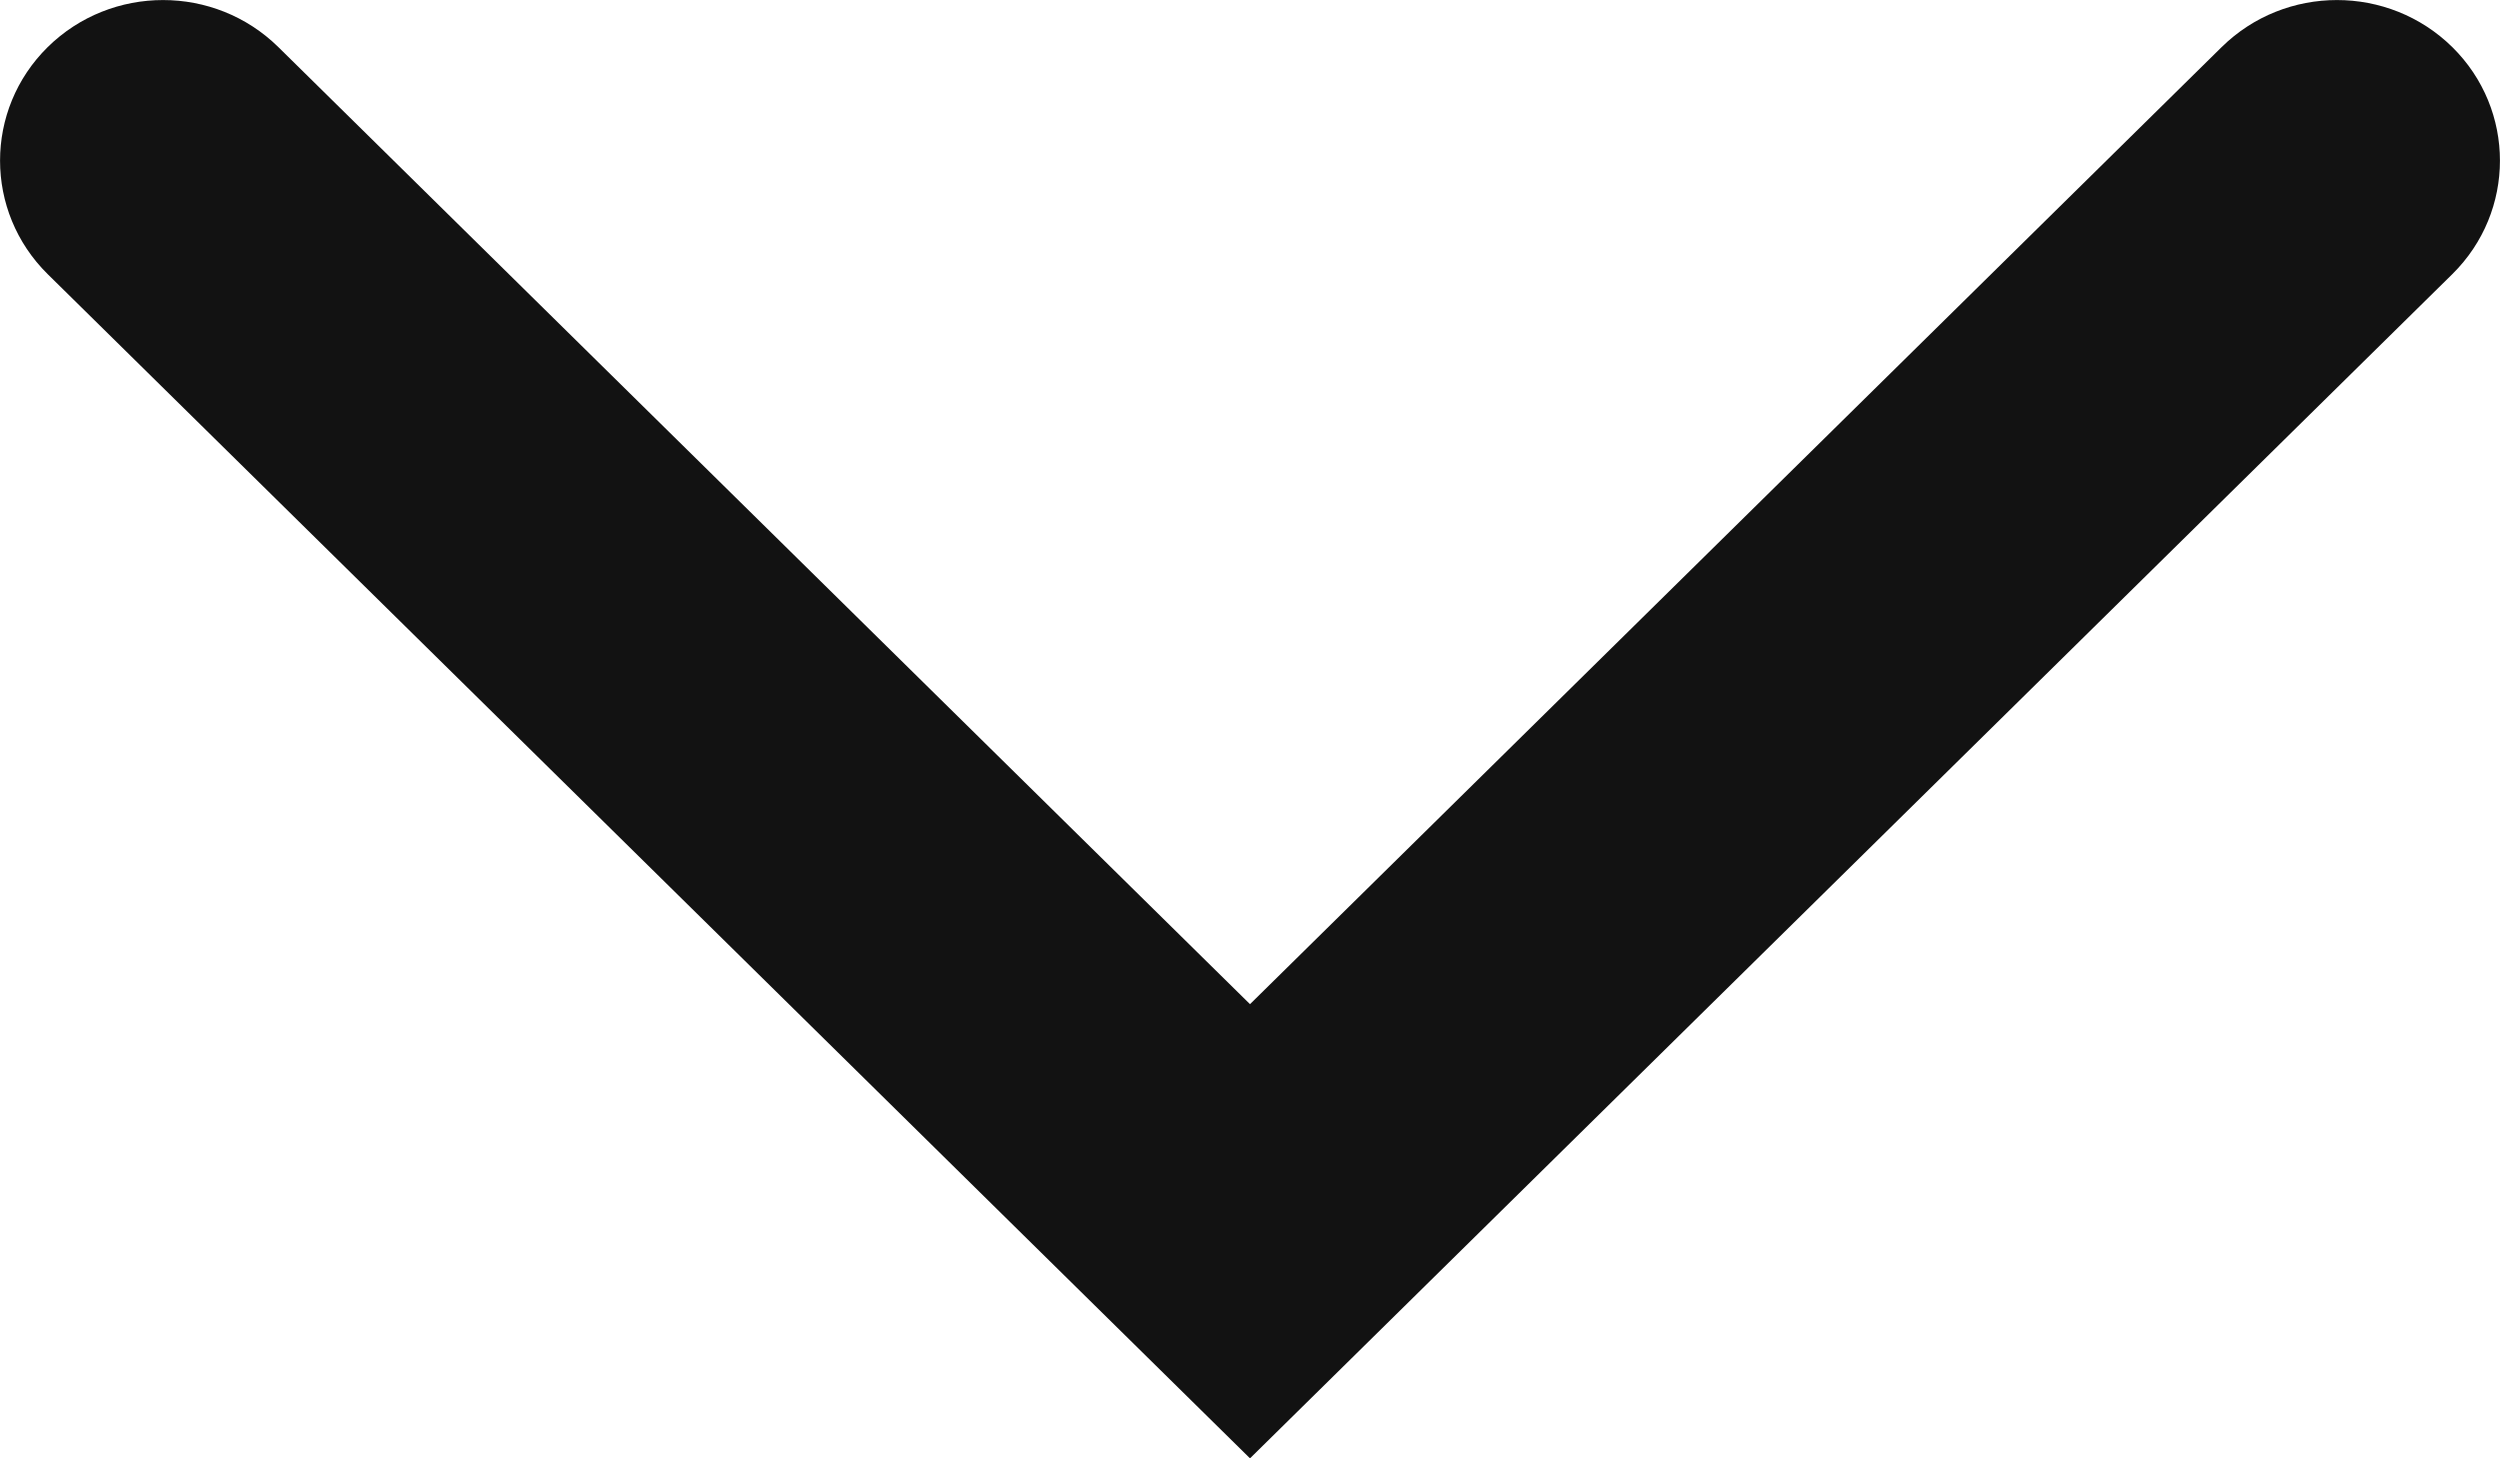 <svg width="12" height="7" viewBox="0 0 12 7" fill="none" xmlns="http://www.w3.org/2000/svg">
<path fill-rule="evenodd" clip-rule="evenodd" d="M11.771 0.226C12.076 0.527 12.076 1.015 11.771 1.316L6 7L0.229 1.316C-0.076 1.015 -0.076 0.527 0.229 0.226C0.535 -0.075 1.03 -0.075 1.336 0.226L6 4.82L10.664 0.226C10.97 -0.075 11.465 -0.075 11.771 0.226Z" fill="#121212"/>
</svg>
